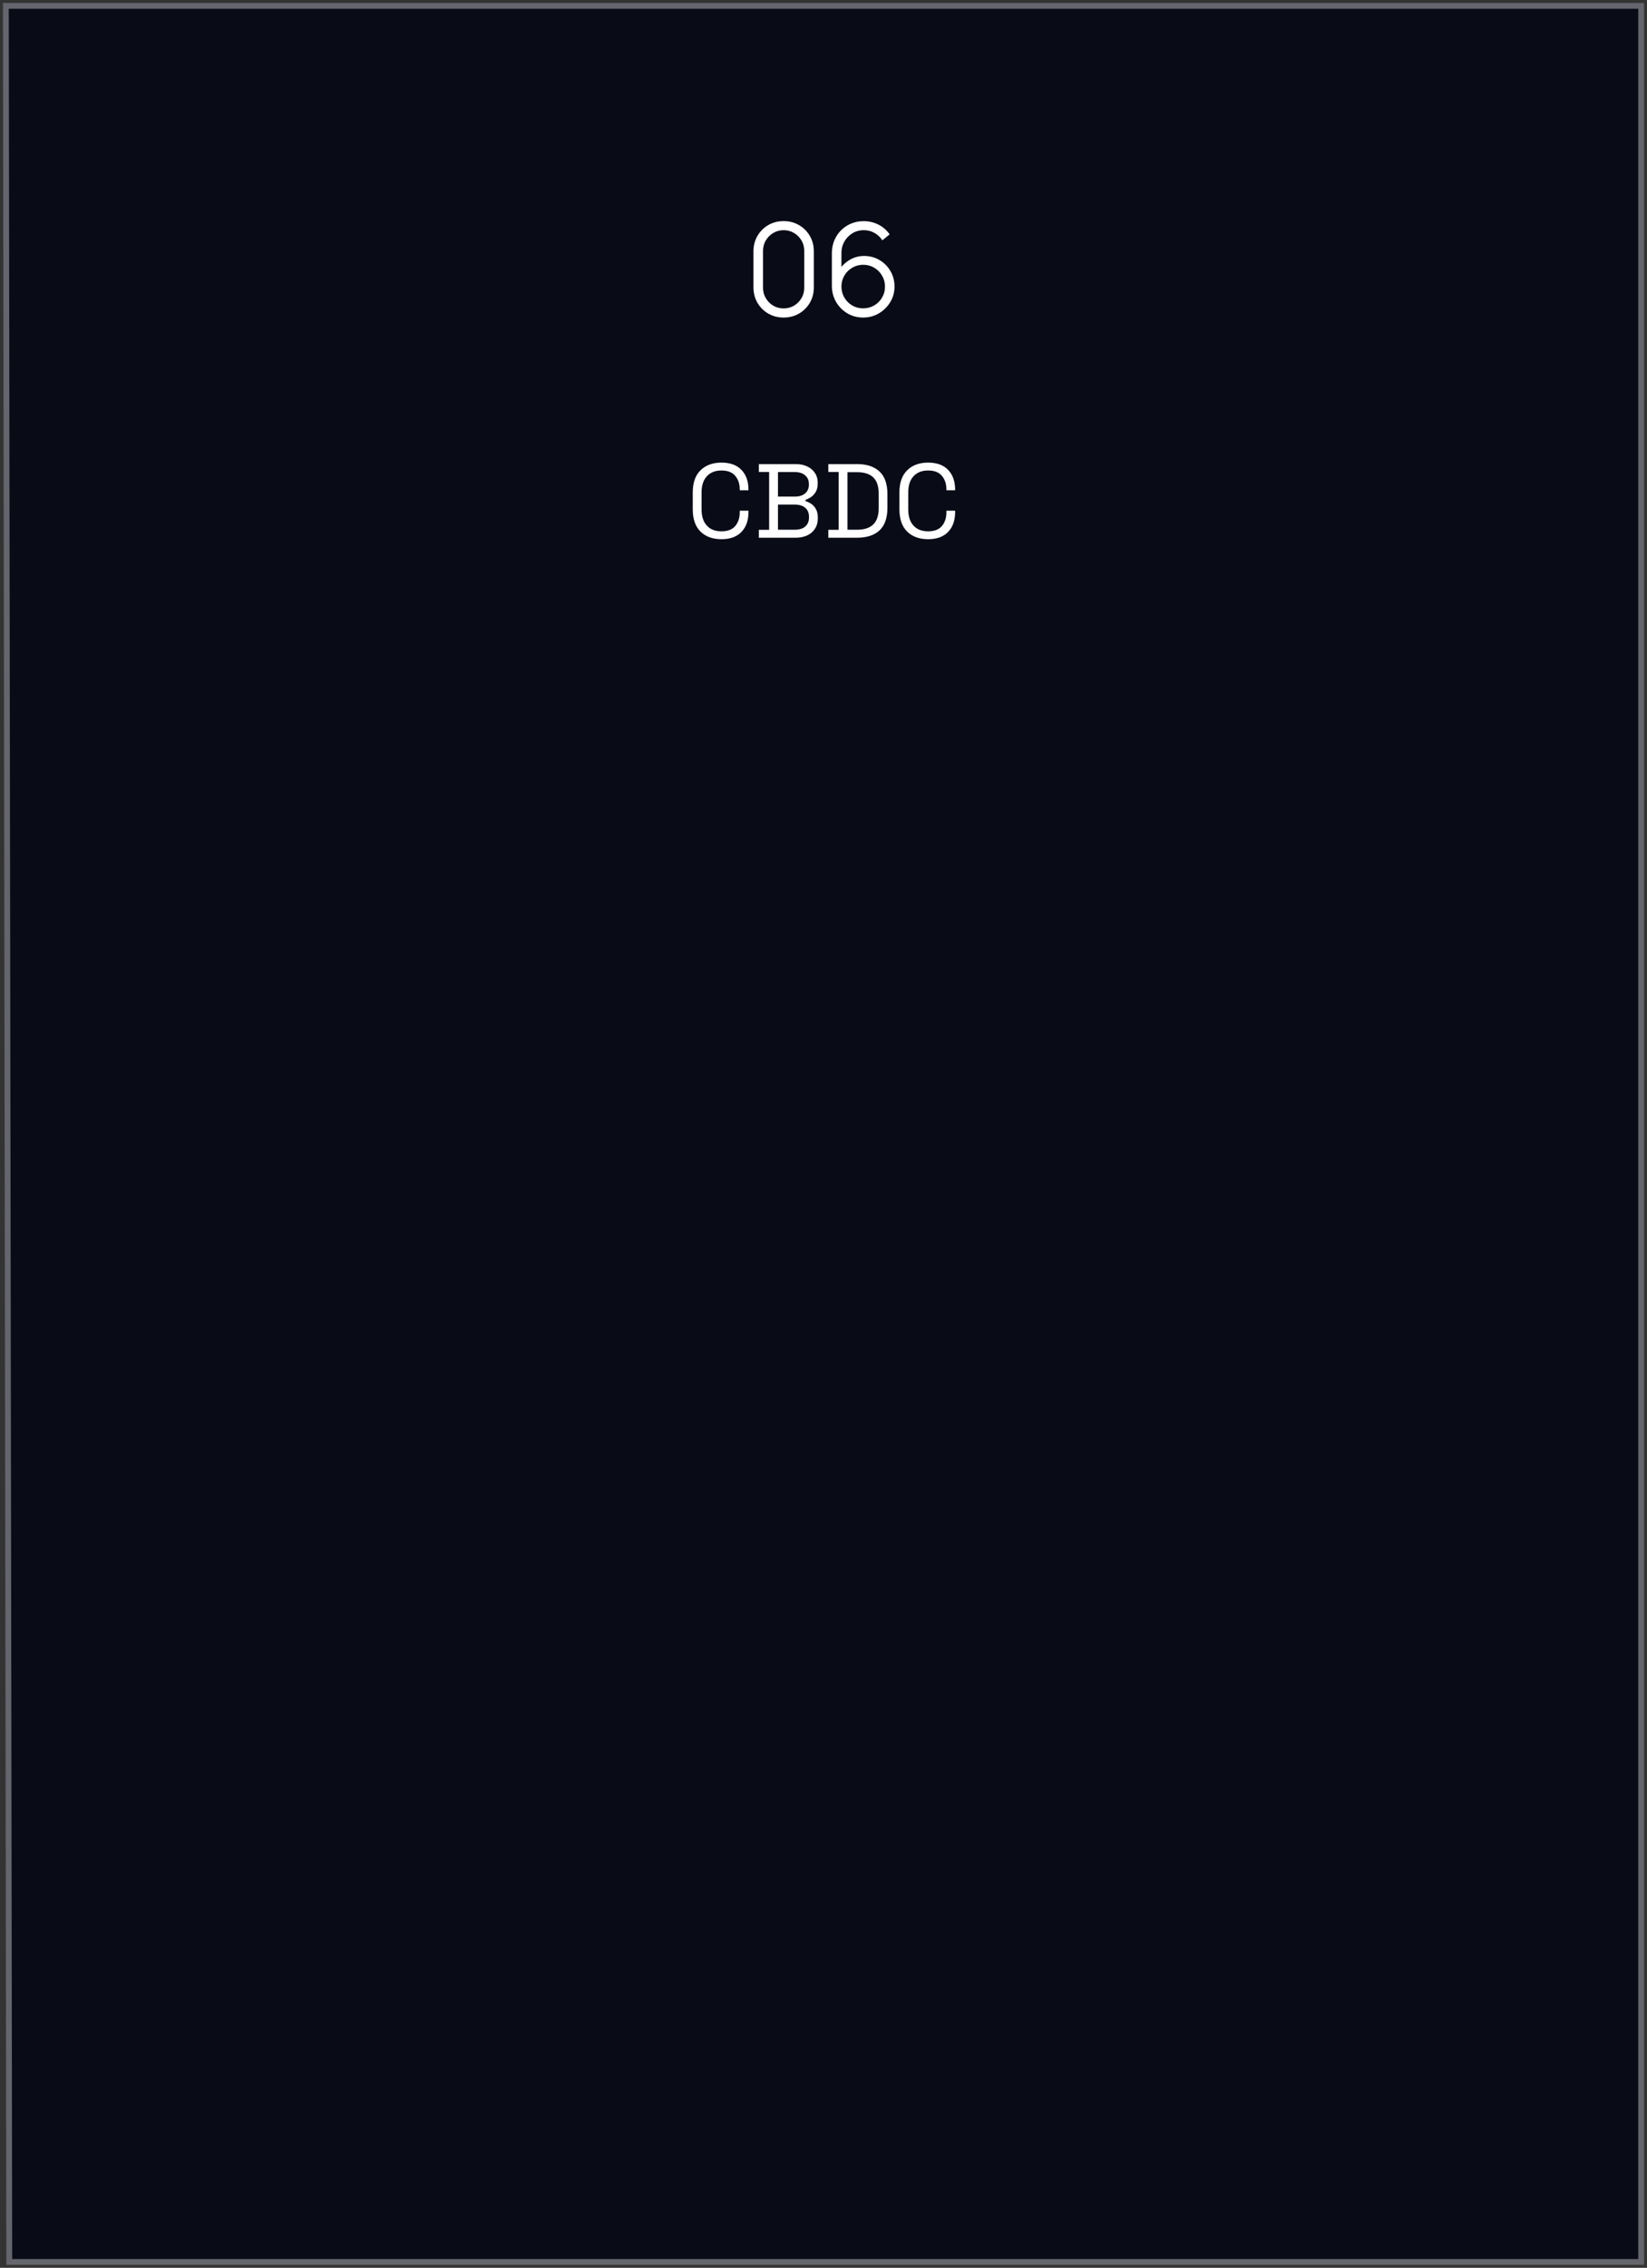 <?xml version="1.0" encoding="UTF-8"?> <svg xmlns="http://www.w3.org/2000/svg" width="282" height="388" viewBox="0 0 282 388" fill="none"><rect x="0" y="0" width="282" height="388" fill="#333333" stroke="none"/> <path d="M281 1H1L1.585 387H281V1Z" fill="#090B17" stroke="#64656D"></path> <path d="M123.527 92.252C122.027 92.252 120.833 91.82 119.945 90.956C119.057 90.08 118.613 88.808 118.613 87.14V84.26C118.613 82.592 119.057 81.326 119.945 80.462C120.833 79.586 122.027 79.148 123.527 79.148C125.015 79.148 126.155 79.562 126.947 80.39C127.751 81.218 128.153 82.352 128.153 83.792V83.882H126.659V83.738C126.659 82.79 126.401 82.016 125.885 81.416C125.381 80.804 124.595 80.498 123.527 80.498C122.459 80.498 121.625 80.828 121.025 81.488C120.425 82.136 120.125 83.048 120.125 84.224V87.176C120.125 88.352 120.425 89.27 121.025 89.93C121.625 90.578 122.459 90.902 123.527 90.902C124.595 90.902 125.381 90.602 125.885 90.002C126.401 89.39 126.659 88.61 126.659 87.662V87.374H128.153V87.608C128.153 89.048 127.751 90.182 126.947 91.01C126.155 91.838 125.015 92.252 123.527 92.252ZM129.928 92V90.65H131.692V80.75H129.928V79.4H136.246C136.978 79.4 137.626 79.532 138.19 79.796C138.766 80.06 139.21 80.432 139.522 80.912C139.846 81.38 140.008 81.932 140.008 82.568V82.712C140.008 83.3 139.894 83.786 139.666 84.17C139.438 84.542 139.168 84.836 138.856 85.052C138.544 85.256 138.238 85.406 137.938 85.502V85.754C138.238 85.826 138.55 85.97 138.874 86.186C139.198 86.39 139.468 86.684 139.684 87.068C139.912 87.452 140.026 87.938 140.026 88.526V88.706C140.026 89.39 139.858 89.984 139.522 90.488C139.198 90.98 138.748 91.358 138.172 91.622C137.608 91.874 136.96 92 136.228 92H129.928ZM133.204 90.632H136.066C136.858 90.632 137.464 90.446 137.884 90.074C138.304 89.702 138.514 89.198 138.514 88.562V88.4C138.514 87.764 138.304 87.26 137.884 86.888C137.464 86.516 136.858 86.33 136.066 86.33H133.204V90.632ZM133.204 84.962H136.12C136.84 84.962 137.416 84.782 137.848 84.422C138.28 84.05 138.496 83.564 138.496 82.964V82.784C138.496 82.172 138.28 81.686 137.848 81.326C137.428 80.954 136.852 80.768 136.12 80.768H133.204V84.962ZM141.828 92V90.65H143.592V80.75H141.828V79.4H146.742C148.398 79.4 149.676 79.82 150.576 80.66C151.488 81.5 151.944 82.79 151.944 84.53V86.87C151.944 88.622 151.488 89.918 150.576 90.758C149.676 91.586 148.398 92 146.742 92H141.828ZM145.104 90.632H146.742C147.966 90.632 148.89 90.332 149.514 89.732C150.138 89.132 150.45 88.202 150.45 86.942V84.476C150.45 83.192 150.138 82.256 149.514 81.668C148.89 81.08 147.966 80.786 146.742 80.786H145.104V90.632ZM158.912 92.252C157.412 92.252 156.218 91.82 155.33 90.956C154.442 90.08 153.998 88.808 153.998 87.14V84.26C153.998 82.592 154.442 81.326 155.33 80.462C156.218 79.586 157.412 79.148 158.912 79.148C160.4 79.148 161.54 79.562 162.332 80.39C163.136 81.218 163.538 82.352 163.538 83.792V83.882H162.044V83.738C162.044 82.79 161.786 82.016 161.27 81.416C160.766 80.804 159.98 80.498 158.912 80.498C157.844 80.498 157.01 80.828 156.41 81.488C155.81 82.136 155.51 83.048 155.51 84.224V87.176C155.51 88.352 155.81 89.27 156.41 89.93C157.01 90.578 157.844 90.902 158.912 90.902C159.98 90.902 160.766 90.602 161.27 90.002C161.786 89.39 162.044 88.61 162.044 87.662V87.374H163.538V87.608C163.538 89.048 163.136 90.182 162.332 91.01C161.54 91.838 160.4 92.252 158.912 92.252Z" fill="white"></path> <path d="M134.175 54.33C133.2 54.33 132.32 54.103 131.535 53.648C130.758 53.193 130.142 52.577 129.687 51.8C129.232 51.015 129.005 50.135 129.005 49.16V43C129.005 42.025 129.232 41.148 129.687 40.371C130.142 39.586 130.758 38.967 131.535 38.512C132.32 38.057 133.2 37.83 134.175 37.83C135.15 37.83 136.027 38.057 136.804 38.512C137.589 38.967 138.208 39.586 138.663 40.371C139.118 41.148 139.345 42.025 139.345 43V49.16C139.345 50.135 139.118 51.015 138.663 51.8C138.208 52.577 137.589 53.193 136.804 53.648C136.027 54.103 135.15 54.33 134.175 54.33ZM134.175 52.768C134.828 52.768 135.422 52.61 135.957 52.295C136.492 51.972 136.918 51.543 137.233 51.008C137.548 50.473 137.706 49.882 137.706 49.237V42.923C137.706 42.27 137.548 41.676 137.233 41.141C136.918 40.606 136.492 40.18 135.957 39.865C135.422 39.542 134.828 39.381 134.175 39.381C133.522 39.381 132.928 39.542 132.393 39.865C131.858 40.18 131.432 40.606 131.117 41.141C130.802 41.676 130.644 42.27 130.644 42.923V49.237C130.644 49.882 130.802 50.473 131.117 51.008C131.432 51.543 131.858 51.972 132.393 52.295C132.928 52.61 133.522 52.768 134.175 52.768ZM147.79 54.33C146.8 54.33 145.898 54.092 145.084 53.615C144.277 53.131 143.632 52.478 143.148 51.657C142.671 50.828 142.433 49.897 142.433 48.863V43.374C142.433 42.311 142.671 41.365 143.148 40.536C143.624 39.7 144.273 39.044 145.095 38.567C145.923 38.083 146.862 37.841 147.911 37.841C148.813 37.841 149.649 38.039 150.419 38.435C151.196 38.831 151.83 39.385 152.322 40.096L151.079 41.119C150.741 40.591 150.294 40.169 149.737 39.854C149.179 39.539 148.571 39.381 147.911 39.381C147.17 39.381 146.51 39.561 145.931 39.92C145.351 40.279 144.897 40.752 144.567 41.339C144.237 41.918 144.072 42.549 144.072 43.231V46.685L143.665 46.223C144.127 45.497 144.732 44.91 145.48 44.463C146.235 44.016 147.056 43.792 147.944 43.792C148.926 43.792 149.81 44.027 150.595 44.496C151.379 44.958 152.003 45.585 152.465 46.377C152.927 47.169 153.158 48.056 153.158 49.039C153.158 50.014 152.912 50.902 152.421 51.701C151.937 52.5 151.288 53.138 150.474 53.615C149.667 54.092 148.772 54.33 147.79 54.33ZM147.79 52.757C148.479 52.757 149.106 52.592 149.671 52.262C150.243 51.932 150.694 51.485 151.024 50.92C151.361 50.355 151.53 49.728 151.53 49.039C151.53 48.35 151.361 47.723 151.024 47.158C150.694 46.586 150.246 46.135 149.682 45.805C149.117 45.468 148.49 45.299 147.801 45.299C147.111 45.299 146.484 45.468 145.92 45.805C145.355 46.135 144.904 46.586 144.567 47.158C144.237 47.723 144.072 48.35 144.072 49.039C144.072 49.721 144.237 50.344 144.567 50.909C144.897 51.474 145.344 51.925 145.909 52.262C146.473 52.592 147.1 52.757 147.79 52.757Z" fill="white"></path> </svg> 